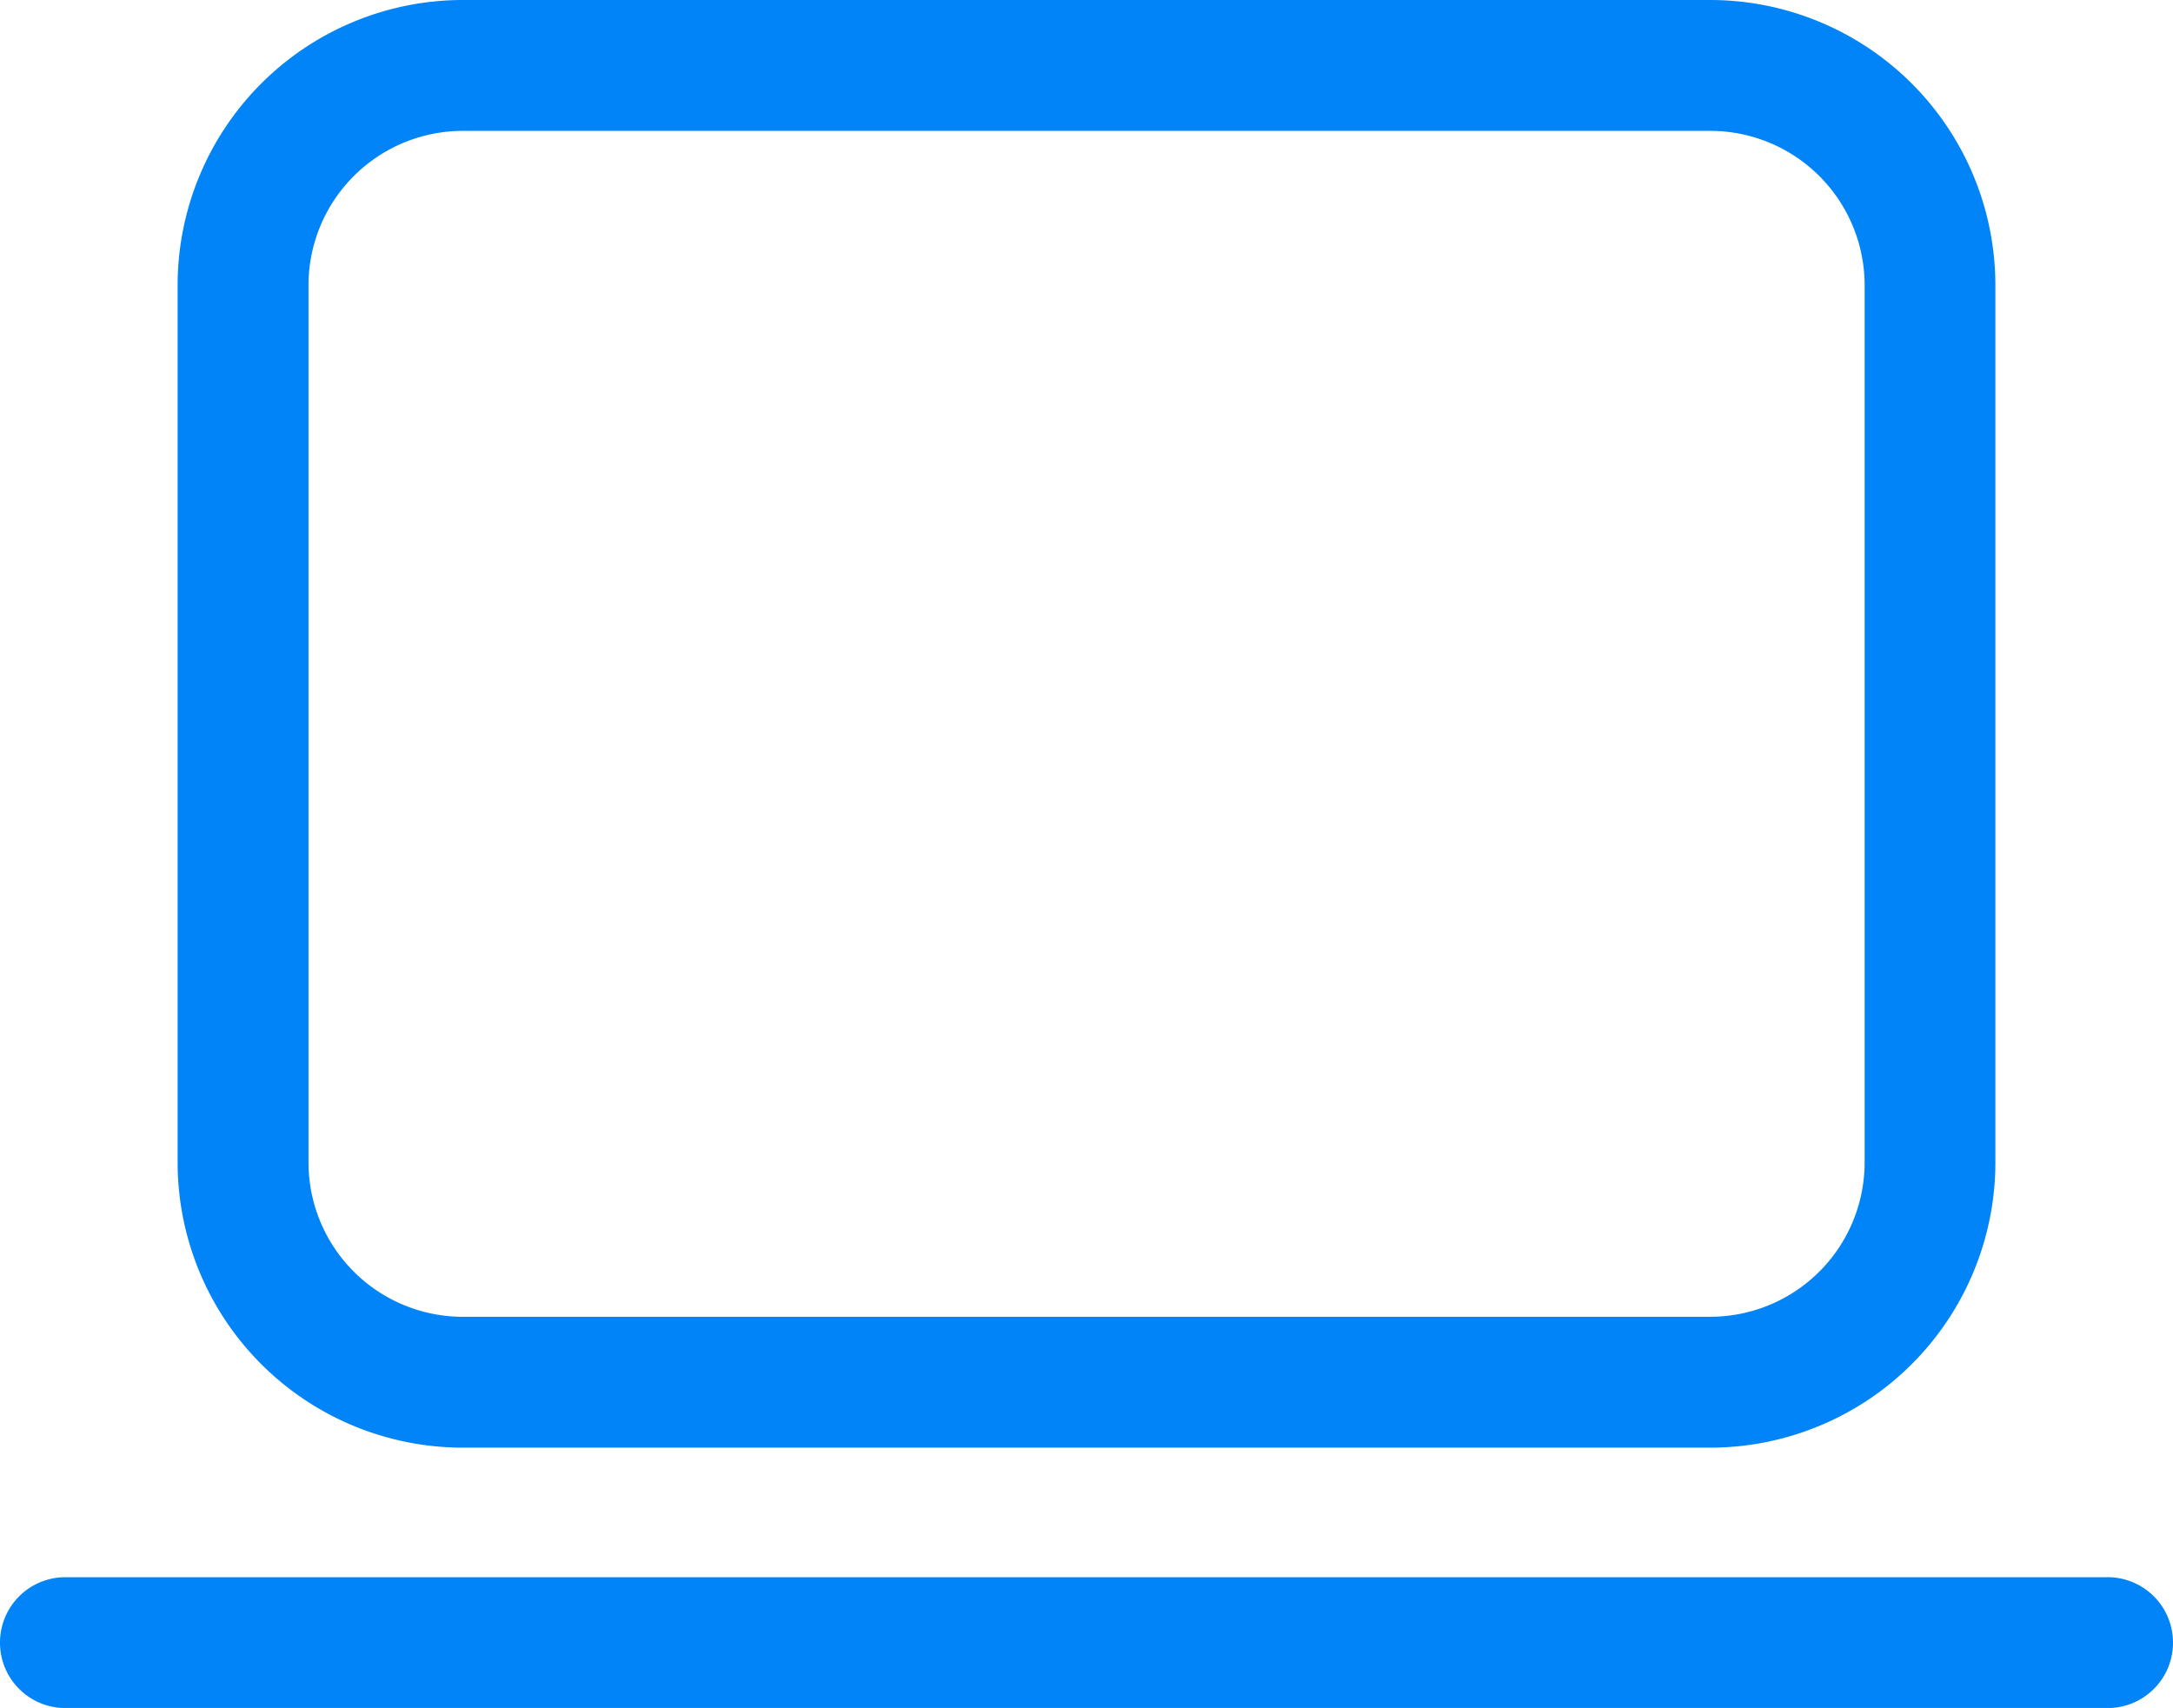 <svg id="グループ_13416" data-name="グループ 13416" xmlns="http://www.w3.org/2000/svg" xmlns:xlink="http://www.w3.org/1999/xlink" width="64.36" height="50.585" viewBox="0 0 64.36 50.585">
  <defs>
    <clipPath id="clip-path">
      <rect id="長方形_23598" data-name="長方形 23598" width="64.36" height="50.585" fill="#0084f7"/>
    </clipPath>
  </defs>
  <g id="グループ_13415" data-name="グループ 13415" clip-path="url(#clip-path)">
    <path id="長方形_23597" data-name="長方形 23597" d="M1.366-7.076H38.32a8.451,8.451,0,0,1,8.442,8.442V27.355A8.451,8.451,0,0,1,38.32,35.8H1.366a8.451,8.451,0,0,1-8.442-8.442V1.366A8.451,8.451,0,0,1,1.366-7.076Zm36.954,39a4.575,4.575,0,0,0,4.57-4.57V1.366A4.575,4.575,0,0,0,38.32-3.2H1.366A4.575,4.575,0,0,0-3.2,1.366V27.355a4.575,4.575,0,0,0,4.57,4.57Z" transform="translate(12.337 7.076)" fill="#0084f7"/>
    <path id="線_601" data-name="線 601" d="M55.349-3.2H-5.14A1.936,1.936,0,0,1-7.076-5.14,1.936,1.936,0,0,1-5.14-7.076H55.349A1.936,1.936,0,0,1,57.284-5.14,1.936,1.936,0,0,1,55.349-3.2Z" transform="translate(7.076 53.789)" fill="#0084f7"/>
  </g>
</svg>
